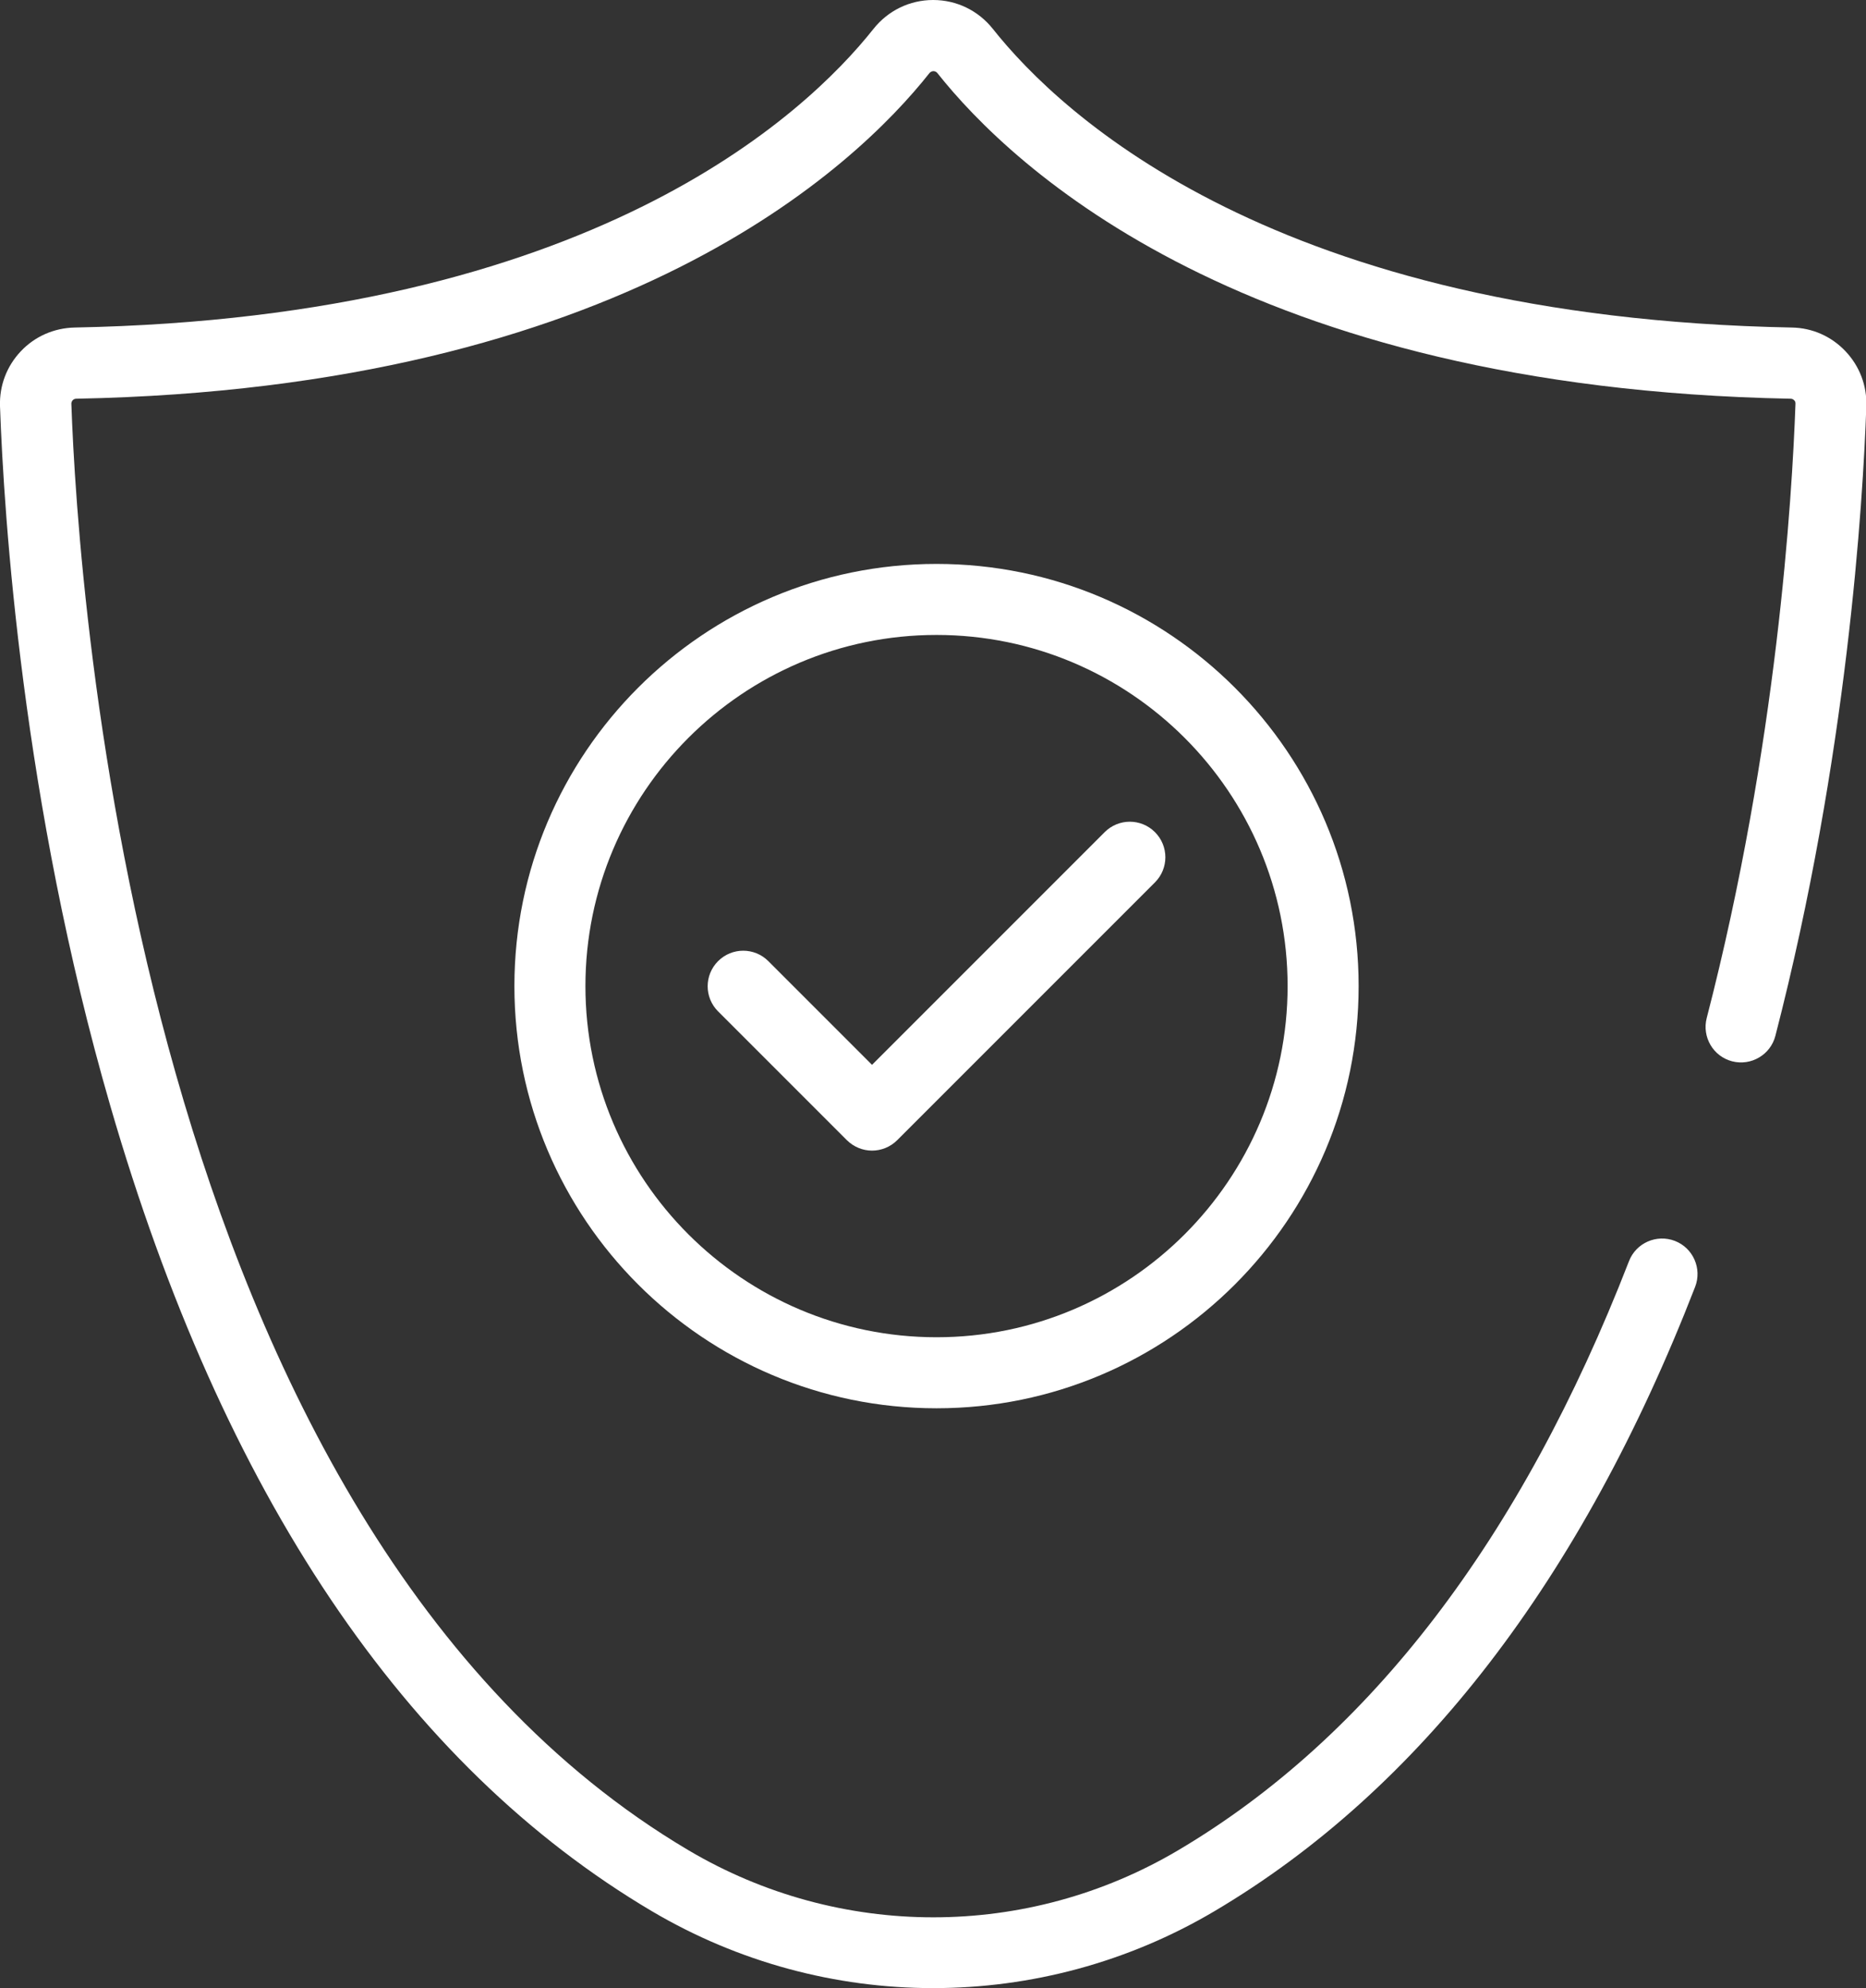 <?xml version="1.0" encoding="UTF-8"?>
<svg id="Layer_1" data-name="Layer 1" xmlns="http://www.w3.org/2000/svg" viewBox="0 0 111.4 118.67">
  <rect x="0" y="0" width="111.4" height="118.67" fill="#333333" stroke="none"/>
  <defs>
    <style>
      .cls-1 {
        fill: #fff;
      }
    </style>
  </defs>
  <path class="cls-1" d="M55.7,118.67c-5.8,0-11.6-1.53-16.78-4.59-14.74-8.72-25.62-24.9-32.34-48.09C1.33,47.87.23,30.75,0,24.24c-.04-1.22.4-2.38,1.24-3.27.84-.89,1.98-1.39,3.21-1.42,30.77-.59,43.61-12.67,47.7-17.83.87-1.09,2.16-1.72,3.56-1.72s2.69.63,3.56,1.72c4.09,5.16,16.93,17.24,47.7,17.83,1.23.02,2.37.53,3.21,1.42.84.89,1.28,2.05,1.24,3.27-.2,5.76-1.13,20.96-5.43,37.59-.29,1.13-1.45,1.81-2.58,1.52-1.13-.29-1.81-1.45-1.52-2.58,4.2-16.23,5.1-31.06,5.3-36.68,0-.08-.02-.15-.08-.2-.04-.04-.11-.09-.21-.09-32.57-.63-46.47-13.8-50.94-19.44-.12-.15-.34-.15-.47,0-4.46,5.64-18.37,18.81-50.94,19.44-.1,0-.17.05-.21.09-.05.06-.08.13-.08.2.38,11.01,3.97,66.9,36.84,86.35,9.02,5.34,20.22,5.34,29.24,0,11.43-6.76,20.48-18.59,26.91-35.16.42-1.09,1.65-1.63,2.74-1.21,1.09.42,1.63,1.65,1.21,2.74-6.78,17.47-16.44,30.02-28.7,37.27-5.17,3.06-10.98,4.59-16.78,4.59Z"/>
  <path class="cls-1" d="M55.91,84.06c-13.9,0-25.2-11.3-25.2-25.2s11.3-25.2,25.2-25.2,25.2,11.3,25.2,25.2-11.3,25.2-25.2,25.2ZM55.91,37.9c-11.56,0-20.96,9.4-20.96,20.96s9.4,20.96,20.96,20.96,20.96-9.4,20.96-20.96-9.4-20.96-20.96-20.96Z"/>
  <path class="cls-1" d="M52.06,68.68c-.54,0-1.08-.21-1.5-.62l-7.69-7.69c-.83-.83-.83-2.17,0-3,.83-.83,2.17-.83,3,0l6.19,6.19,13.89-13.89c.83-.83,2.17-.83,3,0,.83.83.83,2.17,0,3l-15.39,15.39c-.41.41-.96.62-1.5.62Z"/>
</svg>